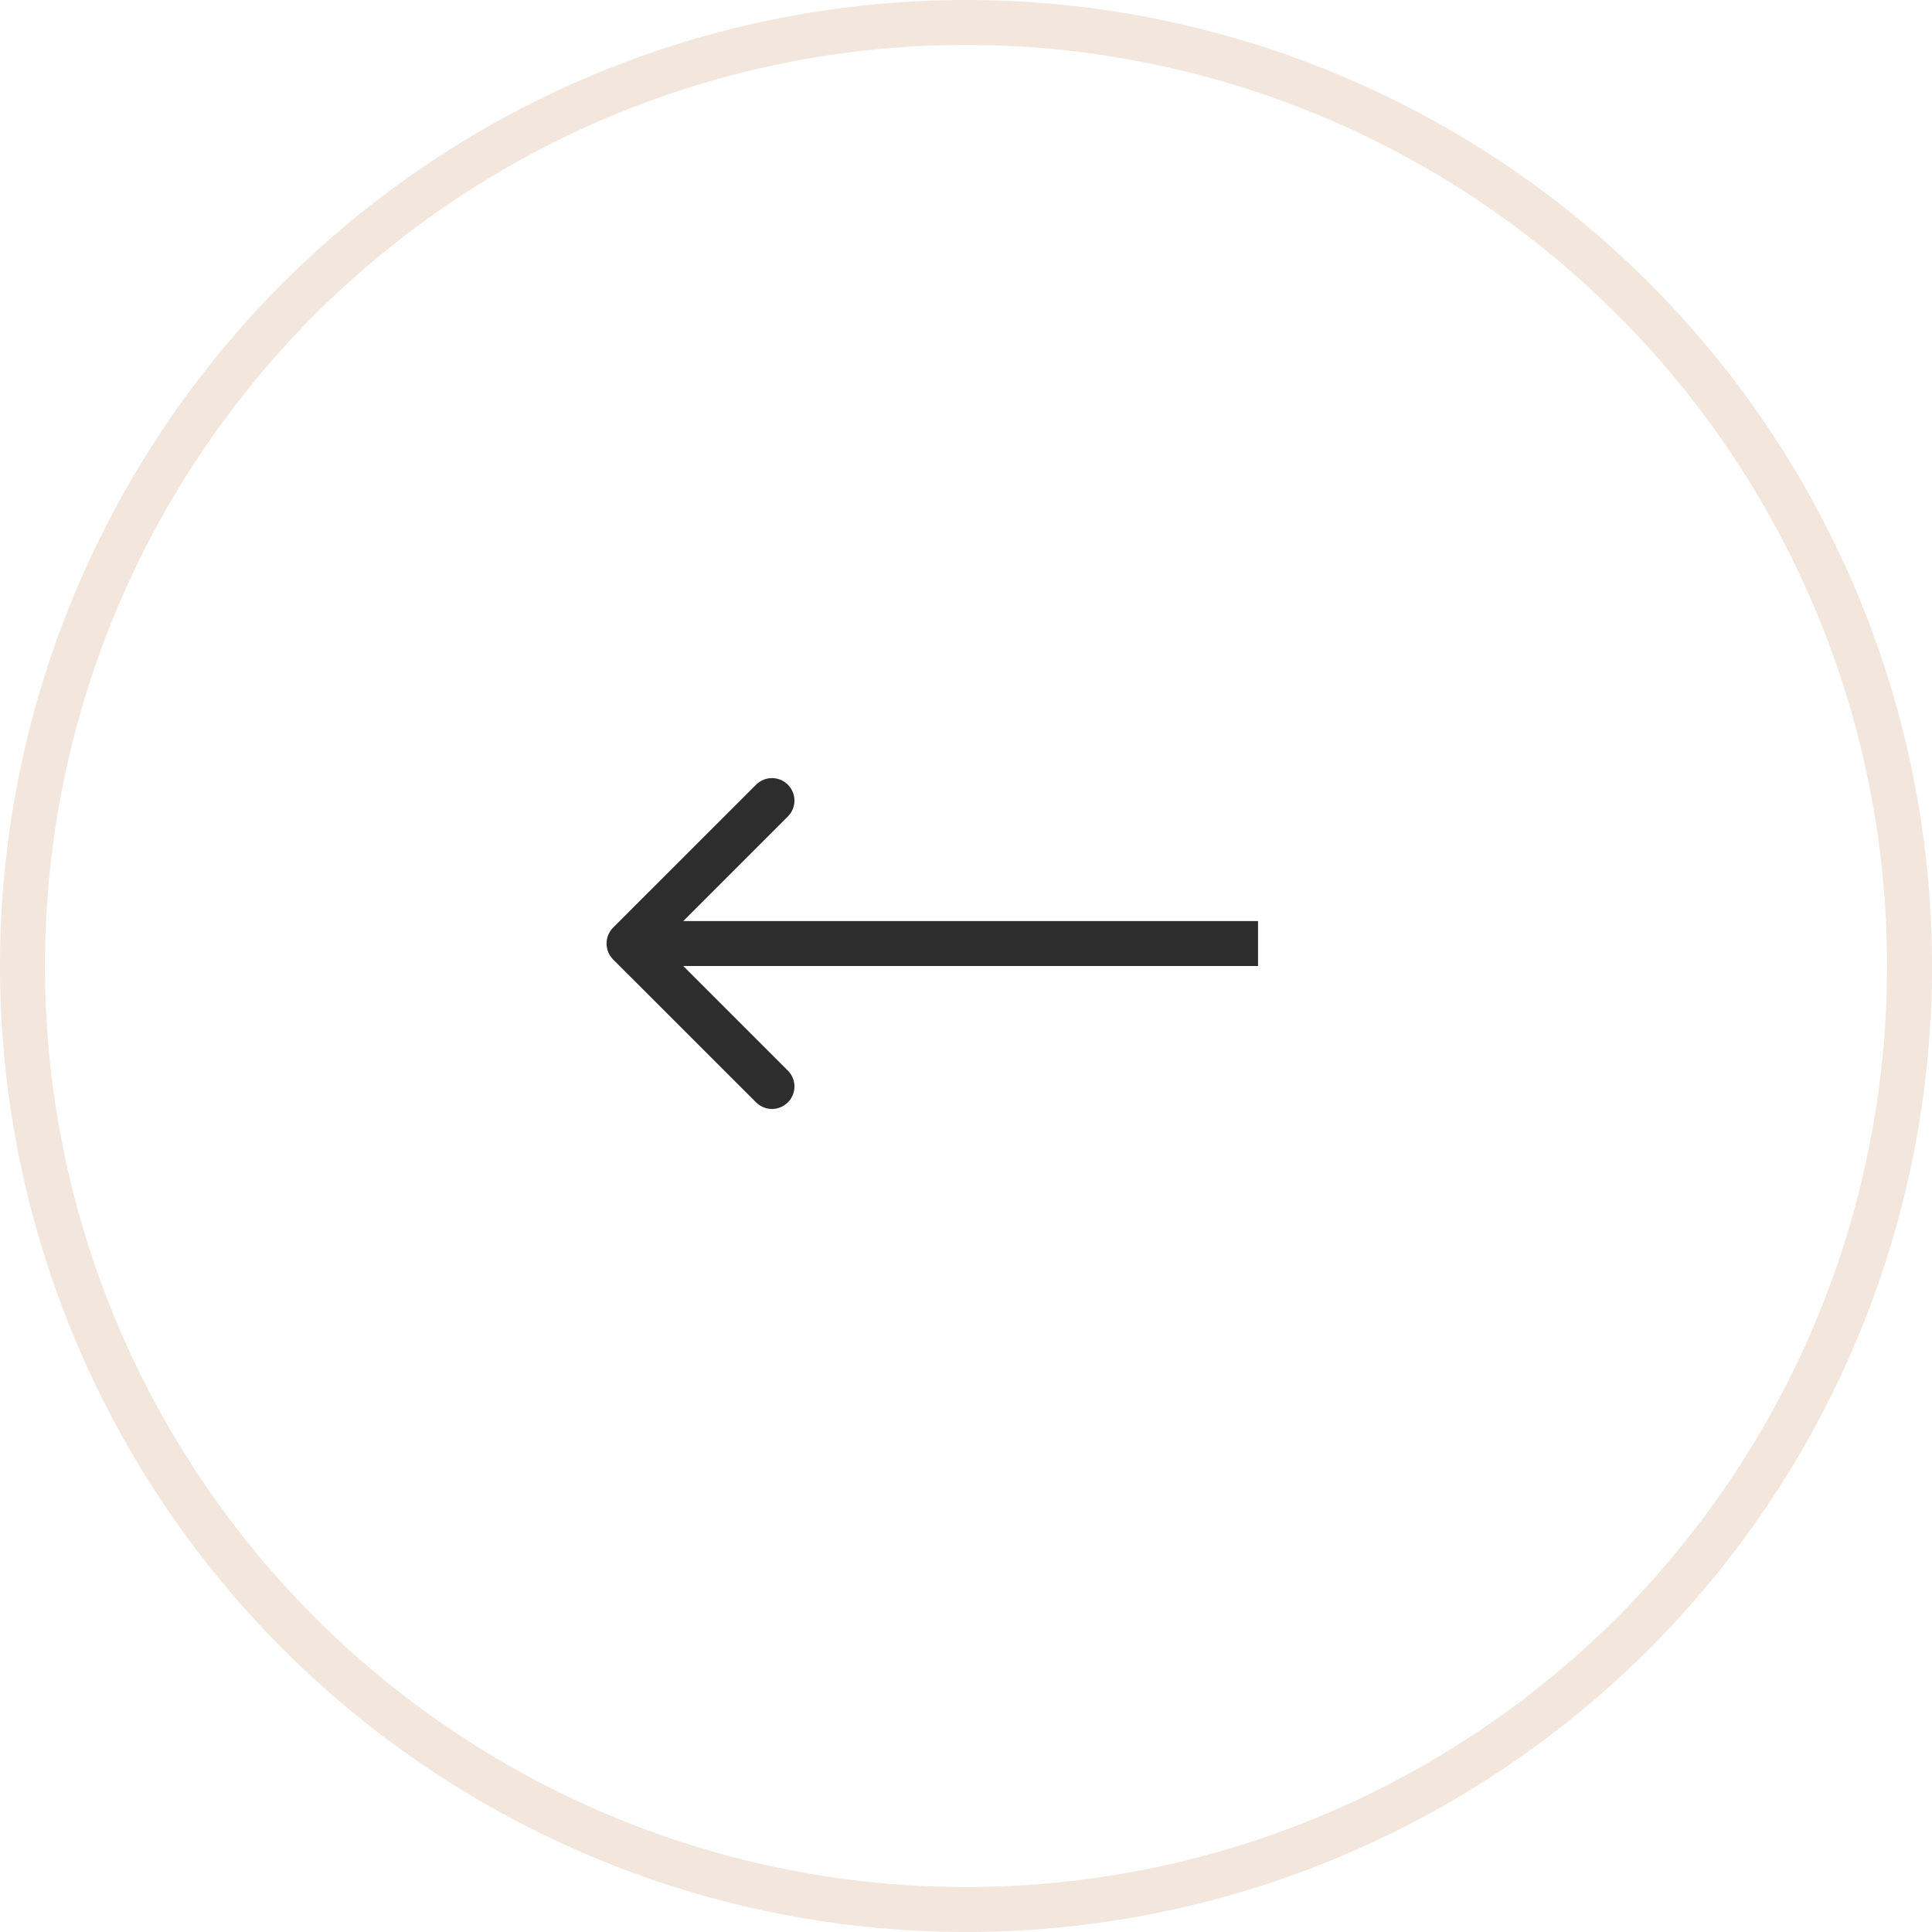 <svg width="43" height="43" viewBox="0 0 43 43" fill="none" xmlns="http://www.w3.org/2000/svg">
<circle cx="21.5" cy="21.5" r="21" transform="matrix(-1 0 0 1 43 0)" stroke="#F2E6DD"/>
<path d="M13.646 21.354C13.451 21.158 13.451 20.842 13.646 20.646L16.828 17.465C17.024 17.269 17.34 17.269 17.535 17.465C17.731 17.66 17.731 17.976 17.535 18.172L14.707 21L17.535 23.828C17.731 24.024 17.731 24.34 17.535 24.535C17.34 24.731 17.024 24.731 16.828 24.535L13.646 21.354ZM28 21.5H14V20.5H28V21.5Z" fill="#2D2D2D"/>
</svg>
